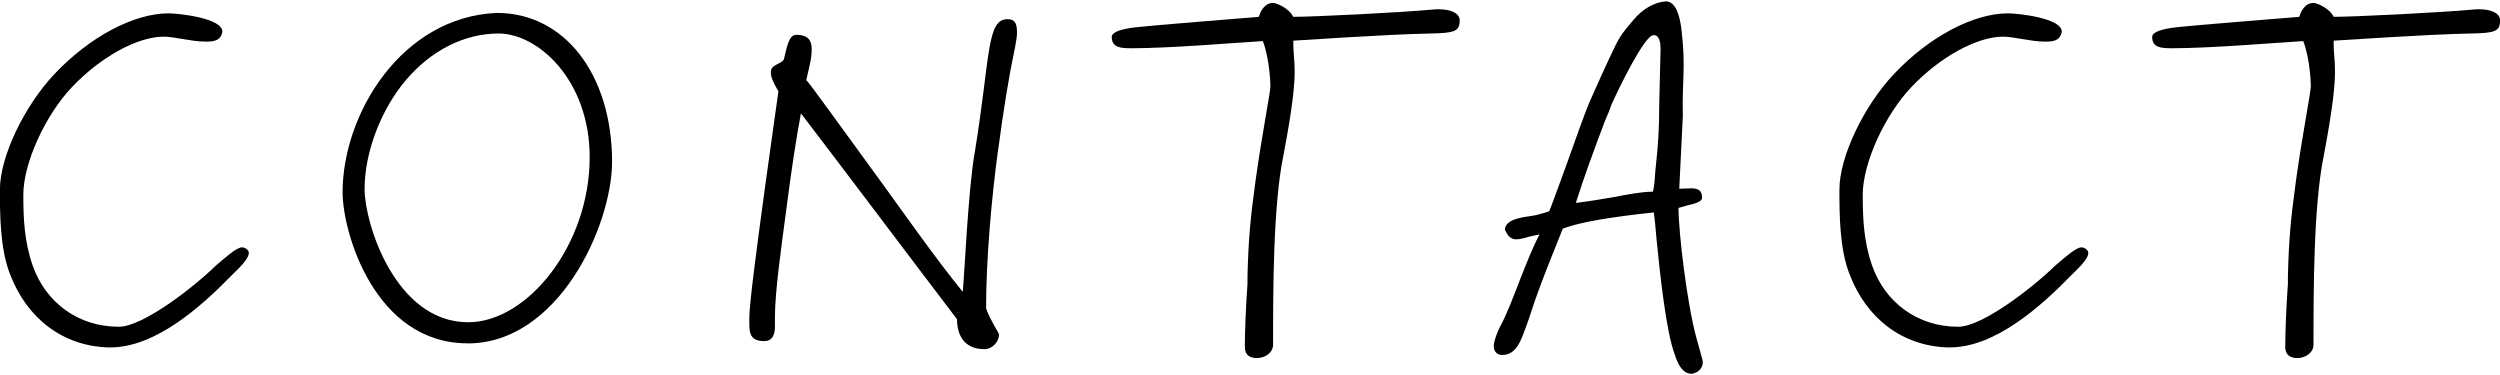 <?xml version="1.0" encoding="UTF-8"?><svg id="_レイヤー_2" xmlns="http://www.w3.org/2000/svg" viewBox="0 0 300 45"><path d="M29.86,30.33c0,.81-1.35,1.99-1.99,2.64-3.82,3.93-9.25,8.72-14.64,8.72h-.22c-5.54-.16-9.79-3.55-11.78-8.72-1.24-3.07-1.24-7.37-1.24-10.22,0-3.98,2.96-10.06,6.51-13.83C10.76,4.39,16.09,1.6,20.23,1.6c1.08,0,6.46.54,6.46,2.21-.16.91-.81,1.18-1.78,1.18h-.32c-1.61,0-3.66-.59-4.95-.59-3.17,0-7.64,2.48-11.03,6.08-3.12,3.28-5.81,9.04-5.81,12.91,0,2.8.11,5.6,1.13,8.5,1.56,4.41,5.43,7.32,10.33,7.32,2.91,0,9.04-4.79,11.62-7.32.97-.81,2.47-2.21,3.17-2.21.27,0,.81.27.81.65Z"/><path d="M56.12,41.2c-11.14,0-15.01-13.29-15.01-18.13,0-9.36,7.05-21.04,18.51-21.52,8.12,0,13.83,7.37,13.83,17.92-.05,7.69-6.46,21.74-17.33,21.74ZM59.84,4.02c-4.09,0-8.07,1.99-11.14,5.6-2.96,3.5-4.95,8.61-4.95,13.07,0,4.14,3.71,15.98,12.43,15.98,7.1,0,14.58-9.25,14.58-19.8,0-9.31-6.24-14.85-10.92-14.85Z"/><path d="M119.78,17.9c-.81,5.92-1.45,13.34-1.45,19.1.27.81.7,1.56,1.02,2.15.27.48.54.86.54,1.08-.05.81-.86,1.67-1.72,1.67-1.4,0-3.28-.54-3.34-3.61-3.23-4.25-6.62-8.72-9.9-13.07-3.07-4.09-6.13-8.07-8.82-11.62-.59,3.17-1.18,7.05-1.67,10.92-.7,5.27-1.45,10.49-1.45,13.56v1.13c0,.91-.27,1.72-1.29,1.72-1.94,0-1.78-1.24-1.78-2.91,0-1.56.97-8.88,1.88-15.55.7-5.17,1.4-9.95,1.61-11.51-.59-1.02-.91-1.67-.91-2.26,0-1.02,1.13-.91,1.56-1.56.43-1.83.65-2.96,1.51-2.96,1.51,0,1.83.81,1.83,1.67,0,1.29-.27,2.04-.65,3.77.11-.05,4.2,5.65,9.42,12.81,2.8,3.87,6.13,8.61,9.36,12.59.16-1.29.65-12.43,1.45-16.79,1.88-11.57,1.4-15.93,3.93-15.93.91,0,1.13.54,1.13,1.67,0,.43-.11.97-.21,1.56-.81,3.87-1.4,7.59-2.04,12.37Z"/><path d="M171.66,4.02c-5.49.11-15.44.81-16.46.86v.43c0,1.13.16,1.83.16,3.28,0,1.67-.27,4.41-1.35,10.06-1.24,5.97-1.24,16.2-1.24,22.71,0,.97-.97,1.61-1.94,1.61-.91,0-1.45-.43-1.45-1.34,0-1.61.11-4.68.32-7.59v-.97c.11-4.2.32-6.73.97-11.41.75-5.43,1.78-10.6,1.78-11.3s-.16-3.5-.91-5.43c-3.44.21-11.14.86-15.76.86-1.24,0-2.37-.05-2.37-1.35,0-.59,1.08-.97,3.01-1.18,1.78-.21,12.05-1.02,14.64-1.24.21-.7.7-1.67,1.72-1.67.32,0,1.83.54,2.42,1.67,2.21,0,12.54-.48,17.16-.91h.27c1.18,0,2.42.32,2.53,1.24.05,1.45-.65,1.61-3.5,1.67Z"/><path d="M202.55,24.63l-1.13.32c0,2.91,1.02,11.51,2.15,15.6l.7,2.53c.27.86-.32,1.61-1.24,1.78-1.13,0-1.67-1.13-2.04-2.26-1.08-2.85-1.78-9.68-2.21-13.94-.11-1.29-.22-2.47-.32-3.17-5,.54-8.77,1.13-10.92,1.94l-.75,1.88c-1.29,3.17-2.42,6.08-3.34,8.99l-.27.75c-.65,1.78-1.18,3.55-2.96,3.55-.7-.05-.97-.54-.97-1.08,0-.59.43-1.67.75-2.31.81-1.45,1.67-3.77,2.42-5.7.7-1.78,1.51-3.82,2.31-5.38-.43.11-1.08.21-1.4.32-.54.16-1.02.27-1.4.27-.59,0-1.02-.38-1.35-1.18.11-1.13,1.61-1.4,3.07-1.61l.65-.11c.59-.16,1.24-.32,1.61-.48.43-1.02,1.13-3.07,1.94-5.22,1.13-3.12,2.31-6.56,2.96-8.02,1.02-2.31,1.72-3.87,2.26-5,1.24-2.69,1.45-2.96,2.96-4.73,1.08-1.29,2.47-2.1,3.87-2.21,1.29,0,1.72,2.04,1.88,3.44.54,4.57.05,5.97.16,10.33l-.43,8.72,1.4-.05c.75,0,1.34.16,1.34,1.13,0,.48-.86.7-1.72.91ZM199.26,5.79c0-.75-.16-1.67-.91-1.56-1.08.16-4.2,6.56-5,8.39-.21.65-.48,1.24-.75,1.88-1.24,3.28-2.48,6.62-3.5,9.85,1.72-.21,3.28-.48,4.57-.7,1.61-.32,3.39-.65,4.68-.65.27-1.08.21-2.1.38-3.34.22-2.04.38-4.14.38-7.16,0-.75.16-5.97.16-6.73Z"/><path d="M250.6,30.33c0,.81-1.35,1.99-1.99,2.64-3.82,3.93-9.25,8.72-14.64,8.72h-.22c-5.54-.16-9.79-3.55-11.78-8.72-1.24-3.07-1.24-7.37-1.24-10.22,0-3.98,2.96-10.06,6.51-13.83,4.25-4.52,9.58-7.32,13.72-7.32,1.08,0,6.46.54,6.46,2.21-.16.91-.81,1.18-1.78,1.18h-.32c-1.61,0-3.66-.59-4.95-.59-3.17,0-7.64,2.48-11.03,6.08-3.12,3.28-5.81,9.04-5.81,12.91,0,2.8.11,5.6,1.13,8.5,1.56,4.41,5.43,7.32,10.33,7.32,2.91,0,9.04-4.79,11.62-7.32.97-.81,2.47-2.21,3.17-2.21.27,0,.81.27.81.65Z"/><path d="M296.5,4.02c-5.49.11-15.44.81-16.46.86v.43c0,1.13.16,1.83.16,3.28,0,1.67-.27,4.41-1.34,10.06-1.24,5.97-1.24,16.2-1.24,22.71,0,.97-.97,1.61-1.94,1.61-.91,0-1.45-.43-1.45-1.34,0-1.61.11-4.68.32-7.59v-.97c.11-4.2.32-6.73.97-11.41.75-5.43,1.78-10.6,1.78-11.3s-.16-3.5-.91-5.43c-3.44.21-11.14.86-15.76.86-1.24,0-2.37-.05-2.37-1.35,0-.59,1.08-.97,3.01-1.18,1.78-.21,12.05-1.02,14.64-1.24.22-.7.7-1.67,1.72-1.67.32,0,1.83.54,2.42,1.67,2.21,0,12.54-.48,17.16-.91h.27c1.18,0,2.42.32,2.53,1.24.05,1.45-.65,1.61-3.5,1.67Z"/></svg>